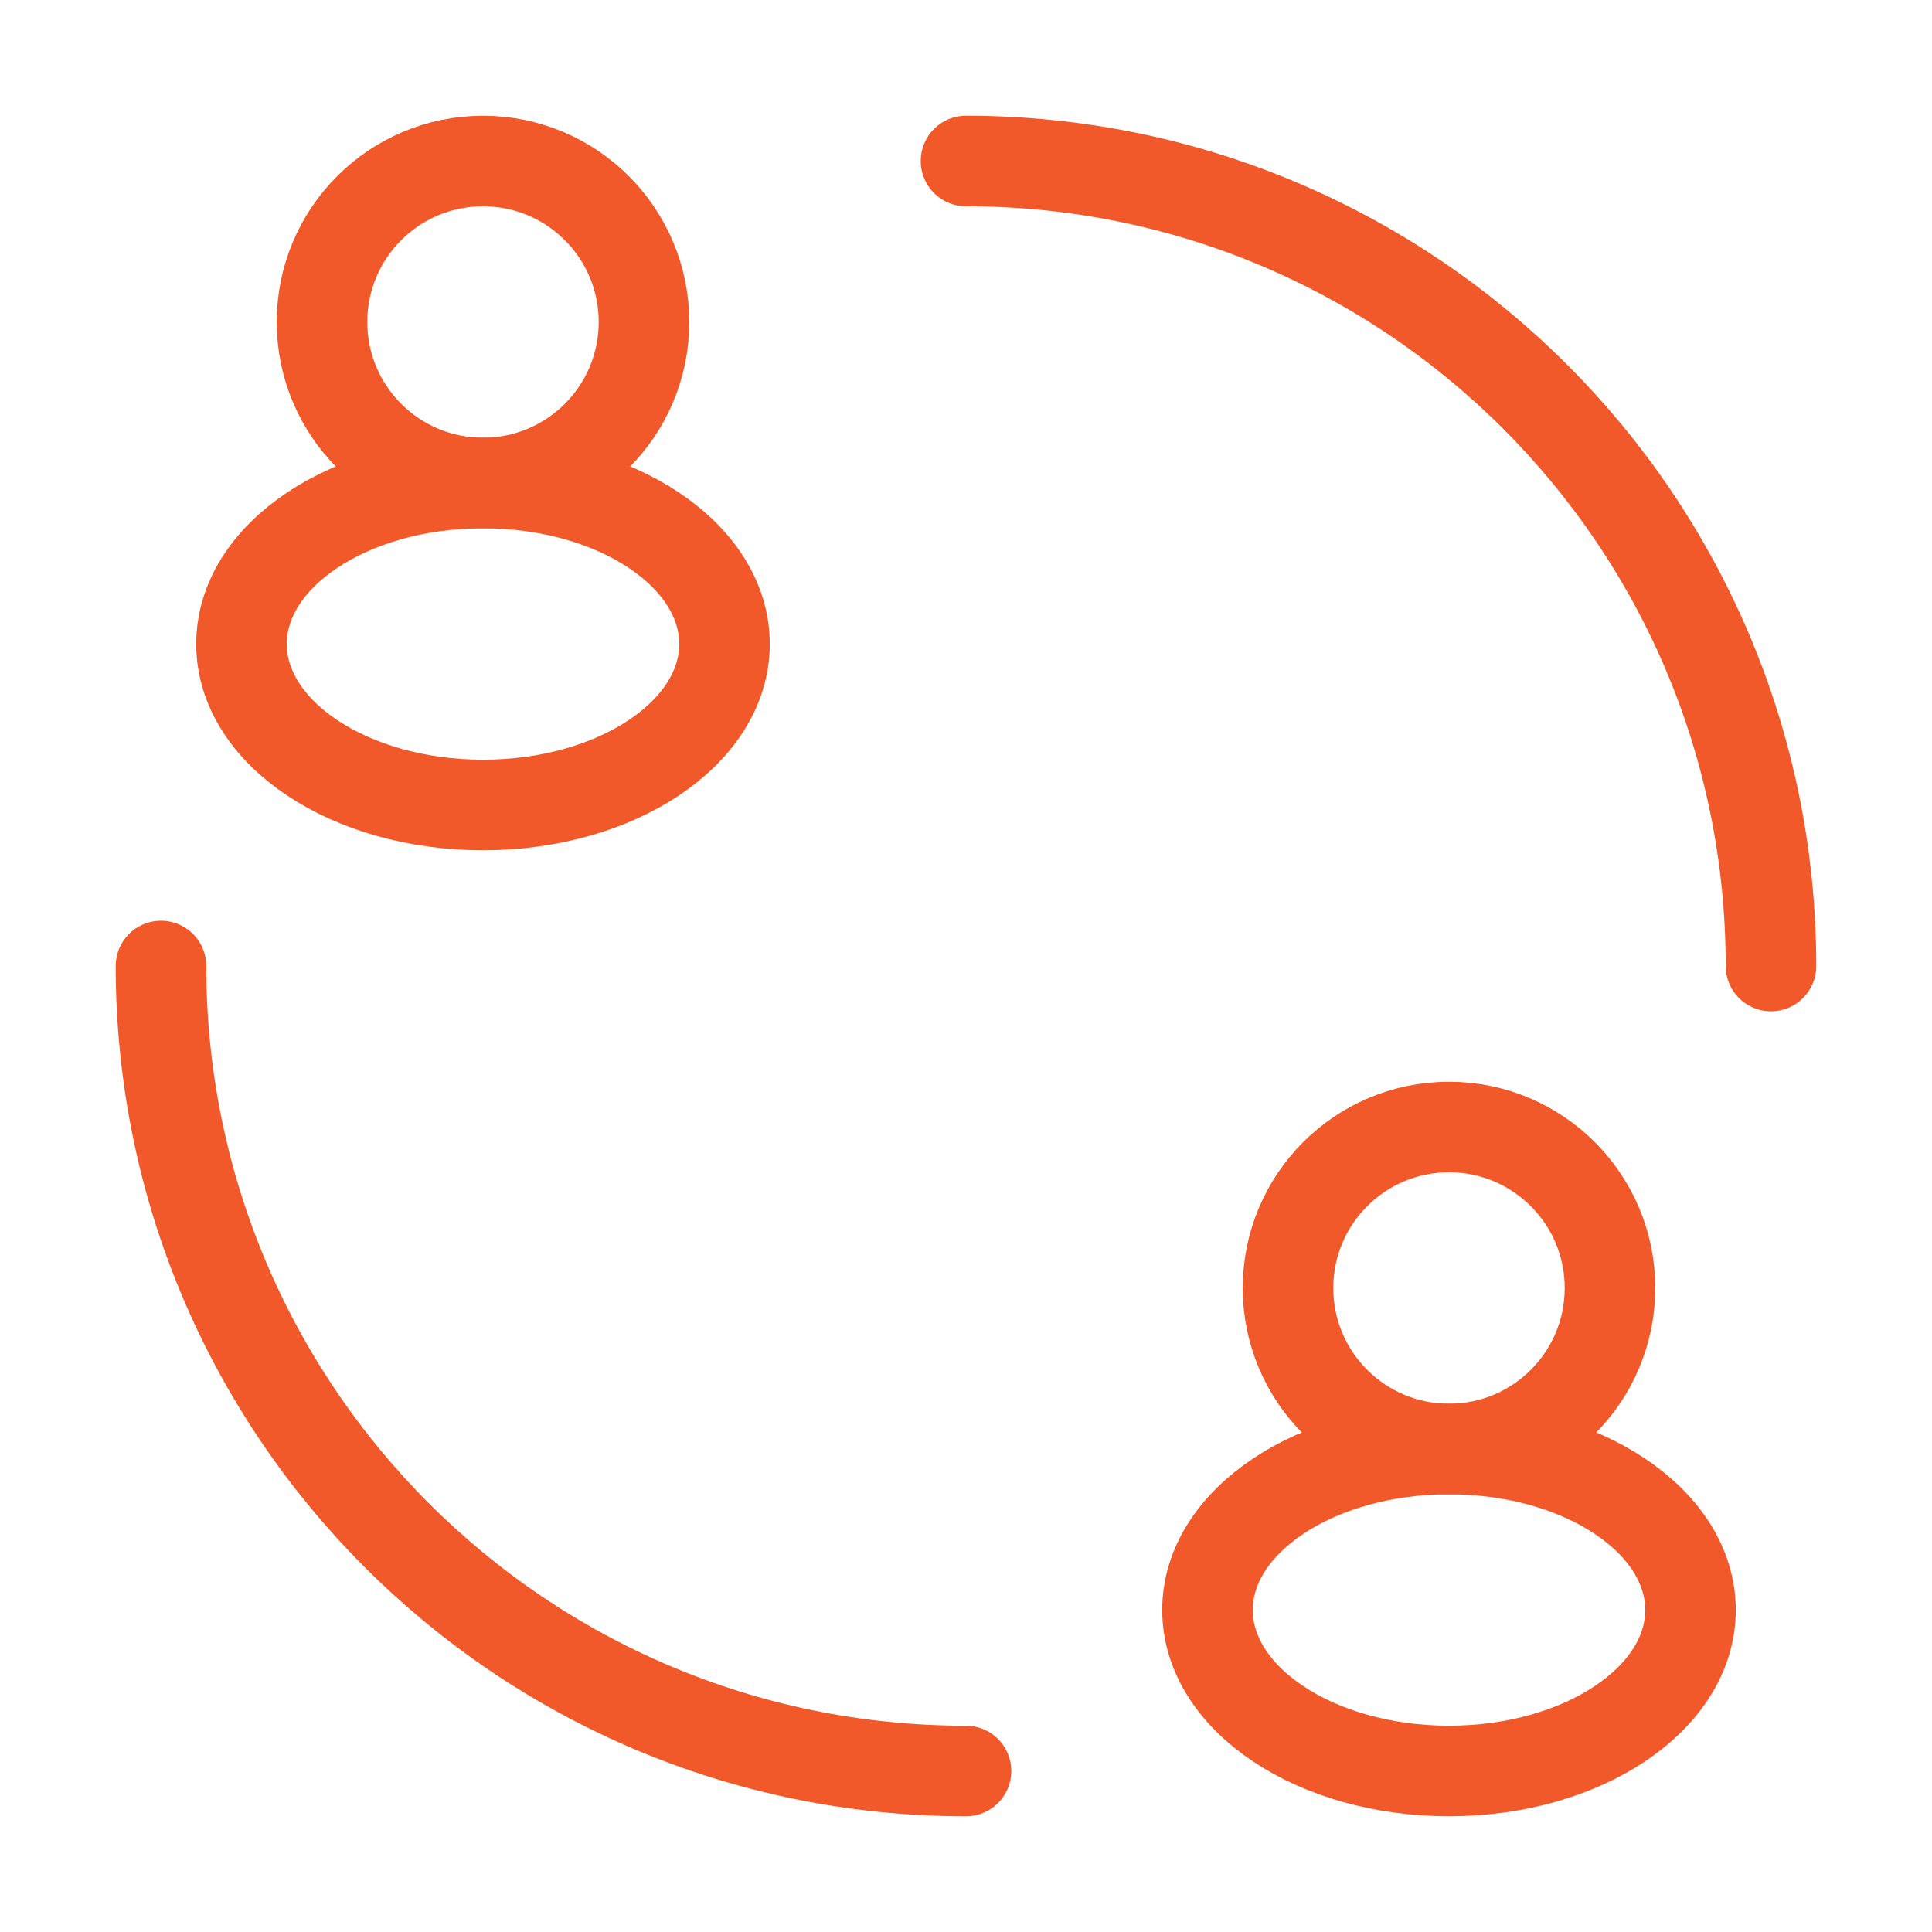 <svg xmlns="http://www.w3.org/2000/svg" width="64" height="64" viewBox="0 0 64 64" fill="none"><ellipse cx="16" cy="10.667" rx="5.333" ry="5.333" stroke="#F1592A" stroke-width="3"></ellipse><ellipse cx="16" cy="21.333" rx="8" ry="5.333" stroke="#F1592A" stroke-width="3"></ellipse><ellipse cx="48" cy="42.667" rx="5.333" ry="5.333" stroke="#F1592A" stroke-width="3"></ellipse><path d="M58.666 32C58.666 17.272 46.727 5.333 32 5.333M32 58.667C17.272 58.667 5.333 46.728 5.333 32" stroke="#F1592A" stroke-width="3" stroke-linecap="round"></path><ellipse cx="48" cy="53.333" rx="8" ry="5.333" stroke="#F1592A" stroke-width="3"></ellipse></svg>